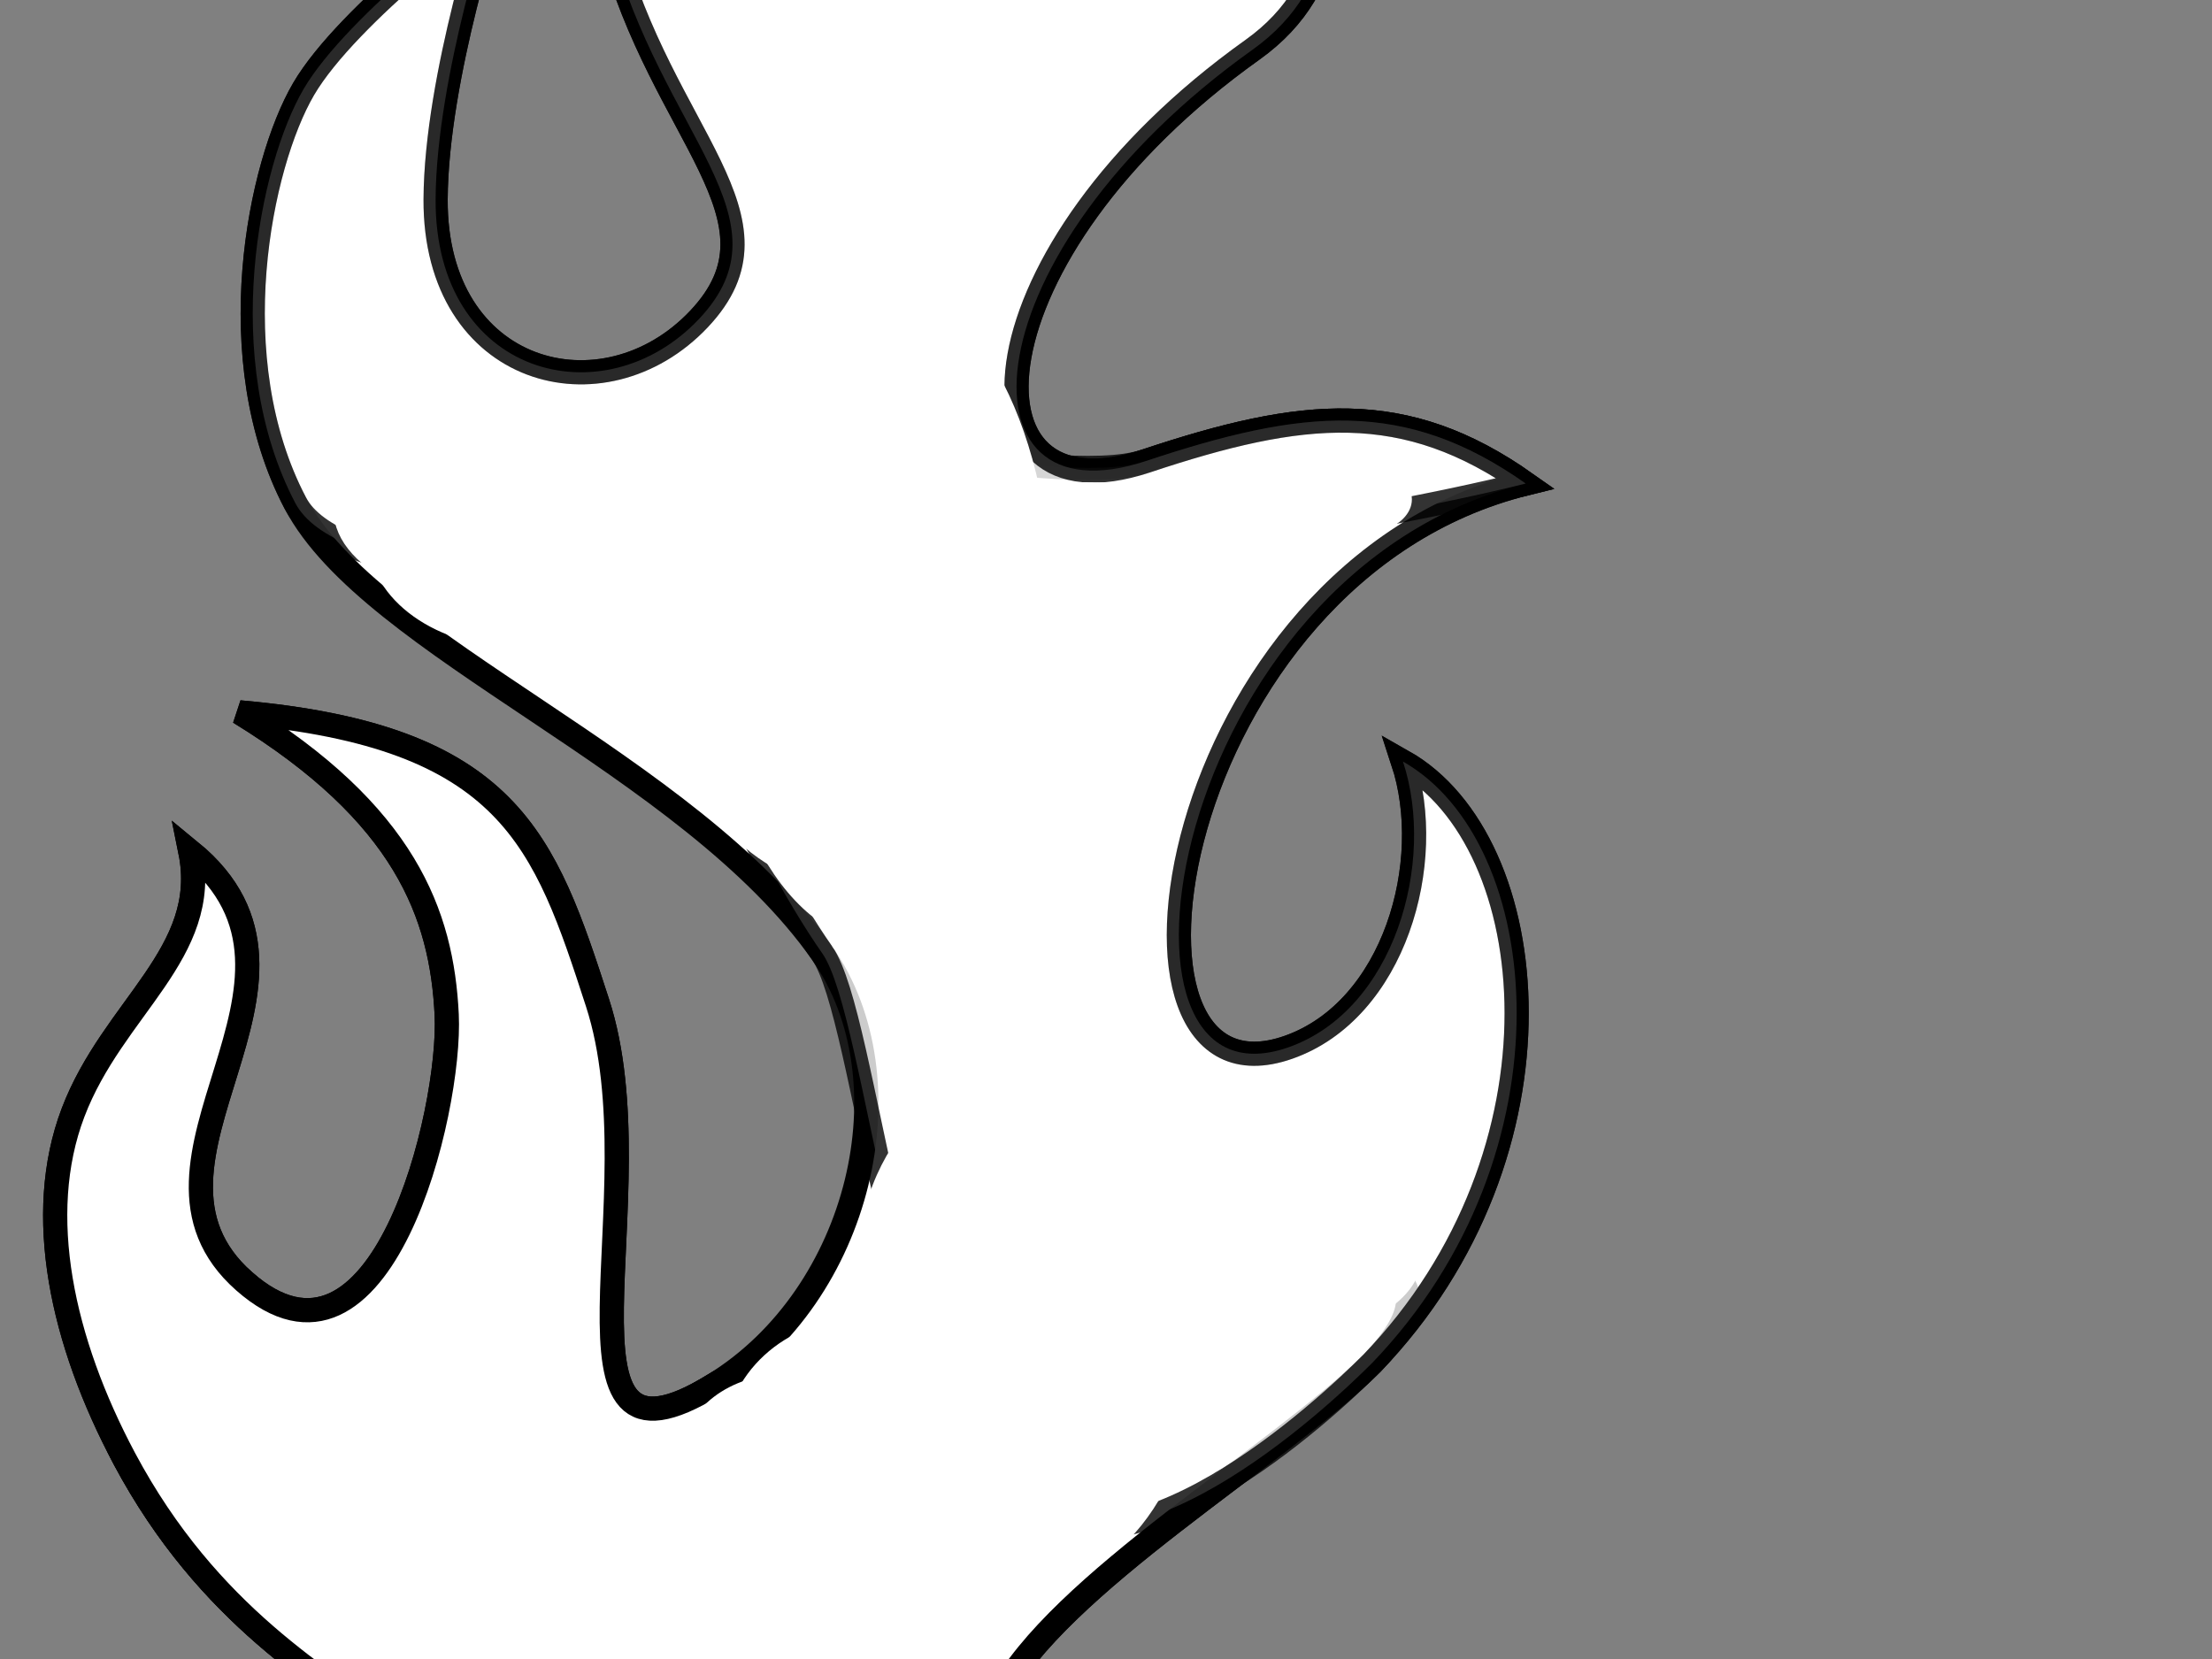 <?xml version="1.0"?><svg width="640" height="480" xmlns="http://www.w3.org/2000/svg">
 <rect width="100%" height="100%" fill="#808080" stroke="none"/>
 <title>Flame outline</title>
 <g>
  <title>Layer 1</title>
  <g id="layer1">
   <g id="g2337">
    <path fill="#ffffff" fill-rule="evenodd" stroke="#000000" stroke-width="7" id="path1061" d="m220.591,-121.61c-19.132,16.331 -58.711,48.938 -43.921,104.904c14.791,55.966 53.116,79.879 25.541,109.034c-27.575,29.156 -76.42,16.477 -76.176,-34.651c0.17,-35.573 16.731,-84.956 16.731,-84.956c0,0 -42.155,31.182 -54.93,53.05c-12.775,21.868 -24.349,78.049 -2.375,119.819c21.973,41.77 113.644,74.908 152.438,130.219c25.725,36.678 11.166,98.718 -31.294,124.88c-51.975,32.024 -15.698,-55.103 -33.731,-110.566c-15.209,-46.779 -25.215,-77.109 -103.596,-84.015c47.967,29.413 58.544,58.411 59.965,87.461c1.363,27.866 -18.937,112.135 -58.59,77.15c-39.307,-34.679 30.64,-86.568 -15.58,-124.364c5.965,29.425 -22.394,45.12 -33.954,75.6c-11.203,29.537 -3.184,66.171 14.858,100.053c48.879,91.654 133.432,71.286 80.609,146.982c-40.607,58.19 -37.74,112.62 9.469,172.698c38.101,48.487 171.631,77.646 225.28,-26.374c59.21,-145.633 -88.027,-174.649 -62.417,-224.133c17.046,-32.935 81.371,-70.102 108.024,-96.769c58.791,-61.108 49.88,-150.925 8.981,-174.072c9.601,29.17 -2.506,71.909 -33.131,82.675c-58.906,20.707 -35.592,-137.273 68.638,-163.117c-35.002,-24.683 -64.456,-21.642 -109.871,-6.508c-56.093,18.602 -51.793,-60.091 30.834,-119.004c52.27,-37.268 -3.632,-115.087 -11.875,-125.686c-0.615,77.724 -49.018,100.737 -74.232,104.954c-34.382,5.75 -33.609,-18.985 -17.336,-55.677c16.752,-37.774 44.741,-93.01 -30.017,-133.034c13.575,26.29 23.014,48.403 -8.343,73.447z"/>
    <path fill="#ffffff" fill-rule="evenodd" stroke="#000000" stroke-width="7" id="path2321" d="m206.605,400.689c-51.975,32.024 -96.299,5.015 -135.952,-29.969c-39.307,-34.679 -52.718,17.407 -34.676,51.289c48.879,91.654 133.432,71.286 80.609,146.982c-40.607,58.19 -37.74,112.62 9.469,172.698c38.101,48.487 171.631,77.646 225.28,-26.374c59.21,-145.633 -88.027,-174.649 -62.417,-224.133c17.046,-32.935 81.371,-70.102 108.024,-96.769c58.791,-61.108 -147.877,-19.885 -190.337,6.276z"/>
    <path opacity="0.8" fill="#ffffff" fill-rule="evenodd" stroke="#000000" stroke-width="7" id="path2319" d="m237.899,275.81c12.863,18.339 20.848,129.979 54.061,158.379c33.214,28.399 91.655,-26.442 104.982,-39.775c58.791,-61.108 49.88,-150.925 8.981,-174.072c9.601,29.17 -2.506,71.909 -33.131,82.675c-58.906,20.707 -35.592,-137.273 68.638,-163.117c-35.002,-24.683 -64.456,-21.642 -109.871,-6.508c-28.046,9.301 -111.72,-18.299 -132.973,8.066c-21.253,26.366 19.915,106.697 39.312,134.353z"/>
    <path opacity="0.8" fill="#ffffff" fill-rule="evenodd" stroke="#000000" stroke-width="7" id="path2317" d="m220.591,-121.61c-19.132,16.331 -58.711,48.938 -43.921,104.904c14.791,55.966 53.116,79.879 25.541,109.034c-27.575,29.156 -76.42,16.477 -76.176,-34.651c0.17,-35.573 16.731,-84.956 16.731,-84.956c0,0 -42.155,31.182 -54.93,53.05c-12.775,21.868 -24.349,78.049 -2.375,119.819c21.973,41.77 251.739,20.151 355.97,-5.692c-35.002,-24.683 -64.456,-21.642 -109.871,-6.508c-56.093,18.602 -51.793,-60.091 30.834,-119.004c52.27,-37.268 -3.632,-115.087 -11.875,-125.686c-0.615,77.724 -49.018,100.737 -74.232,104.954c-34.382,5.75 -33.609,-18.985 -17.336,-55.677c16.752,-37.774 44.741,-93.01 -30.017,-133.034c13.575,26.29 23.014,48.403 -8.343,73.447z"/>
    <path fill="#ffffff" fill-rule="evenodd" stroke="#000000" stroke-width="7" id="path2312" d="m206.605,400.689c-51.975,32.024 -15.698,-55.103 -33.731,-110.566c-15.209,-46.779 -25.215,-77.109 -103.596,-84.015c47.967,29.413 58.544,58.411 59.965,87.461c1.363,27.866 -18.937,112.135 -58.59,77.15c-39.307,-34.679 30.64,-86.568 -15.58,-124.364c5.965,29.425 -22.394,45.12 -33.954,75.6c-11.203,29.537 -3.184,66.171 14.858,100.053c48.879,91.654 133.432,71.286 80.609,146.982c-40.607,58.19 132.478,-194.462 90.019,-168.301z"/>
    <path fill="#ffffff" fill-rule="evenodd" stroke="#000000" stroke-width="7" id="path2330" d="m259.5,520.849c0,0 -25.753,-4.215 -56.08,-1.207c-30.328,3.008 -65.231,13.241 -83.531,42.136c-36.601,57.791 -42.429,94.836 -17.895,143.024c17.935,35.226 29.931,45.317 55.598,60.761c26.527,-22.147 58.103,-72.559 73.111,-118.564c15.008,-46.006 28.797,-126.15 28.797,-126.15z"/>
   </g>
  </g>
  <ellipse ry="21" rx="27.5" id="svg_1" cy="421" cx="227.5" stroke-width="5" stroke="#ffffff" fill="#ffffff"/>
  <ellipse ry="141" rx="103.5" id="svg_2" cy="639" cx="214.5" stroke-width="5" stroke="#ffffff" fill="#ffffff"/>
  <ellipse ry="78" rx="50.5" id="svg_3" cy="492" cx="189.5" stroke-width="5" stroke="#ffffff" fill="#ffffff"/>
  <ellipse ry="8" rx="19" id="svg_4" cy="1035" cx="1046" stroke-width="5" stroke="#000000" fill="#ffffff"/>
  <ellipse ry="76" rx="69" id="svg_5" cy="527" cx="208" stroke-linecap="null" stroke-linejoin="null" stroke-dasharray="null" stroke-width="5" stroke="#ffffff" fill="#ffffff"/>
  <ellipse ry="12" rx="8" id="svg_6" cy="1006" cx="1028" stroke-linecap="null" stroke-linejoin="null" stroke-dasharray="null" stroke-width="5" stroke="#ffffff" fill="#ffffff"/>
  <ellipse ry="2" rx="2" id="svg_7" cy="996" cx="1000" stroke-linecap="null" stroke-linejoin="null" stroke-dasharray="null" stroke-width="5" stroke="#ffffff" fill="#ffffff"/>
  <ellipse ry="34" rx="37" id="svg_8" cy="418" cx="249" stroke-linecap="null" stroke-linejoin="null" stroke-dasharray="null" stroke-width="5" stroke="#ffffff" fill="#ffffff"/>
  <ellipse ry="60.5" rx="63.5" id="svg_9" cy="364.5" cx="314.5" stroke-linecap="null" stroke-linejoin="null" stroke-dasharray="null" stroke-width="5" stroke="#ffffff" fill="#ffffff"/>
  <ellipse ry="98" rx="71" id="svg_10" cy="1380" cx="1935" stroke-linecap="null" stroke-linejoin="null" stroke-dasharray="null" stroke-width="5" stroke="#ffffff" fill="#ffffff"/>
  <ellipse ry="62.5" rx="50" id="svg_11" cy="395.5" cx="293" stroke-linecap="null" stroke-linejoin="null" stroke-dasharray="null" stroke-width="5" stroke="#ffffff" fill="#ffffff"/>
  <ellipse ry="92.5" rx="47.5" id="svg_12" cy="177.5" cx="254.5" stroke-linecap="null" stroke-linejoin="null" stroke-dasharray="null" stroke-width="5" stroke="#ffffff" fill="#ffffff"/>
  <ellipse ry="401" rx="137" id="svg_13" cy="1376" cx="1900" stroke-linecap="null" stroke-linejoin="null" stroke-dasharray="null" stroke-width="5" stroke="#ffffff" fill="#ffffff"/>
  <ellipse ry="74" rx="60" id="svg_14" cy="1071" cx="1706" stroke-linecap="null" stroke-linejoin="null" stroke-dasharray="null" stroke-width="5" stroke="#ffffff" fill="#ffffff"/>
  <ellipse ry="1" id="svg_15" cy="1348" cx="1923" stroke-linecap="null" stroke-linejoin="null" stroke-dasharray="null" stroke-width="5" stroke="#ffffff" fill="#ffffff"/>
  <ellipse ry="37" rx="48" id="svg_16" cy="213" cx="247" stroke-linecap="null" stroke-linejoin="null" stroke-dasharray="null" stroke-width="5" stroke="#ffffff" fill="#ffffff"/>
  <ellipse ry="49" rx="54.5" id="svg_17" cy="168" cx="223.5" stroke-linecap="null" stroke-linejoin="null" stroke-dasharray="null" stroke-width="5" stroke="#ffffff" fill="#ffffff"/>
  <ellipse ry="2" rx="2" id="svg_18" cy="1290" cx="1613" stroke-linecap="null" stroke-linejoin="null" stroke-dasharray="null" stroke-width="5" stroke="#ffffff" fill="#ffffff"/>
  <ellipse ry="196" rx="490" id="svg_19" cy="1291" cx="1621" stroke-linecap="null" stroke-linejoin="null" stroke-dasharray="null" stroke-width="5" stroke="#ffffff" fill="#ffffff"/>
  <ellipse ry="28.5" rx="61" id="svg_20" cy="147.5" cx="160" stroke-linecap="null" stroke-linejoin="null" stroke-dasharray="null" stroke-width="5" stroke="#ffffff" fill="#ffffff"/>
  <ellipse ry="14" rx="65" id="svg_21" cy="156" cx="312" stroke-linecap="null" stroke-linejoin="null" stroke-dasharray="null" stroke-width="5" stroke="#ffffff" fill="#ffffff"/>
  <ellipse ry="22" rx="40" id="svg_22" cy="363" cx="369" stroke-linecap="null" stroke-linejoin="null" stroke-dasharray="null" stroke-width="5" stroke="#ffffff" fill="#ffffff"/>
  <ellipse ry="29.5" rx="41.5" id="svg_23" cy="155.5" cx="150.5" stroke-linecap="null" stroke-linejoin="null" stroke-dasharray="null" stroke-width="5" stroke="#ffffff" fill="#ffffff"/>
  <ellipse ry="42" rx="54" id="svg_24" cy="215" cx="257" stroke-linecap="null" stroke-linejoin="null" stroke-dasharray="null" stroke-width="5" stroke="#ffffff" fill="#ffffff"/>
  <ellipse ry="9.5" rx="21.5" id="svg_25" cy="144.5" cx="384.5" stroke-linecap="null" stroke-linejoin="null" stroke-dasharray="null" stroke-width="5" stroke="#ffffff" fill="#ffffff"/>
  <ellipse rx="2" id="svg_26" cy="1127" cx="1842" stroke-linecap="null" stroke-linejoin="null" stroke-dasharray="null" stroke-width="5" stroke="#ffffff" fill="#ffffff"/>
  <ellipse ry="76" rx="128" id="svg_27" cy="1305" cx="2207" stroke-linecap="null" stroke-linejoin="null" stroke-dasharray="null" stroke-width="5" stroke="#ffffff" fill="#ffffff"/>
  <ellipse ry="2" id="svg_28" cy="1284" cx="2172" stroke-linecap="null" stroke-linejoin="null" stroke-dasharray="null" stroke-width="5" stroke="#ffffff" fill="#ffffff"/>
 </g>
</svg>